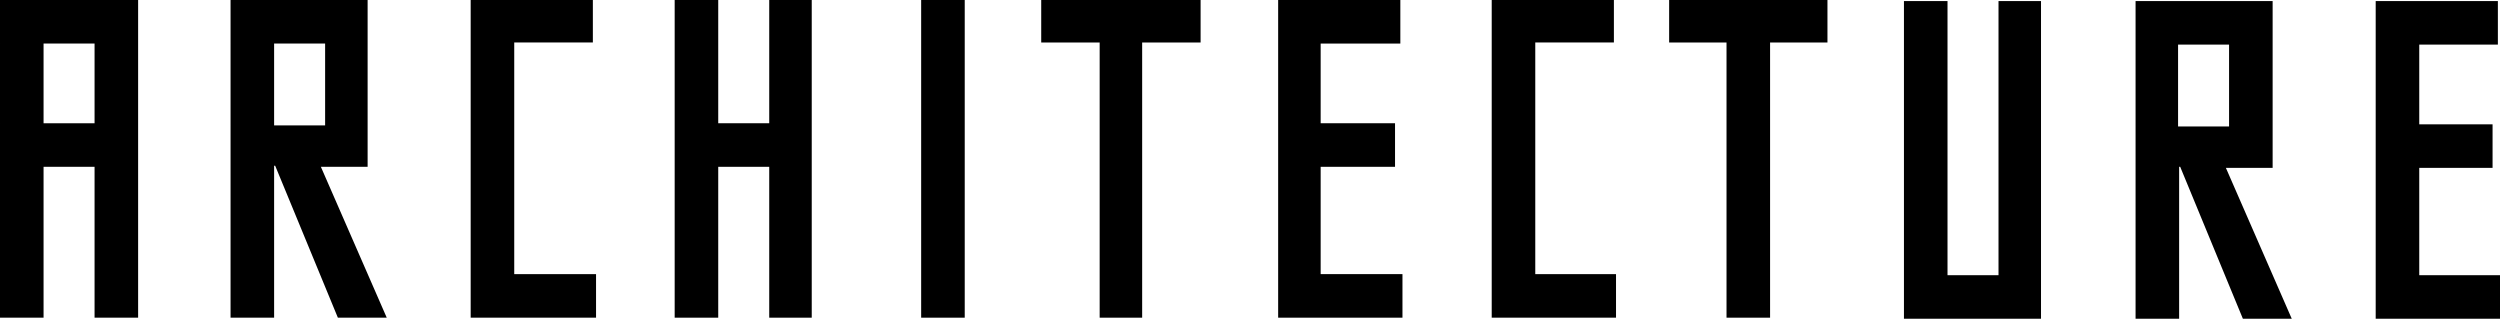 <svg enable-background="new 0 0 235.3 30" viewBox="0 0 235.3 30" xmlns="http://www.w3.org/2000/svg"><path d="m4.1 4.1h4.8v7.5h-4.8zm-4.1 25.8h4.1v-14.2h4.8v14.2h4.1v-29.9h-13z"/><path d="m63.5 0v29.9h4.1v-14.2h4.8v14.2h4v-29.9h-4v11.6h-4.8v-11.6z"/><path d="m44.3 0v29.9h11.8v-4.1h-7.7v-21.8h7.4v-4z"/><path d="m140.4 0v29.9h11.7v-4.1h-7.6v-21.8h7.4v-4z"/><path d="m120.3 0v29.9h11.7v-4.1h-7.7v-10.1h7v-4.1h-7v-7.5h7.5v-4.1z"/><path d="m223.6.1v29.9h11.7v-4.1h-7.6v-10.1h6.9v-4.1h-6.9v-7.5h7.4v-4.1z"/><path d="m86.7 0h4.1v29.9h-4.1z"/><path d="m157.1 0v4h5.4v25.9h4.1v-25.9h5.4v-4z"/><path d="m98 0v4h5.5v25.9h4v-25.9h5.5v-4z"/><path d="m25.8 4.1h4.8v7.7h-4.8zm-4.1 25.8h4.1v-14.3h.1l5.9 14.3h4.6l-6.2-14.2h4.4v-15.7h-12.9z"/><path d="m205 4.2h4.8v7.7h-4.8zm-4 25.8h4.1v-14.3h.1l5.9 14.3h4.6l-6.2-14.2h4.4v-15.7h-12.9z"/><path d="m188.1.1v25.8h-4.8v-25.8h-4.1v25.8 4.1h4.1 8.8v-4.1-25.8z"/></svg>
